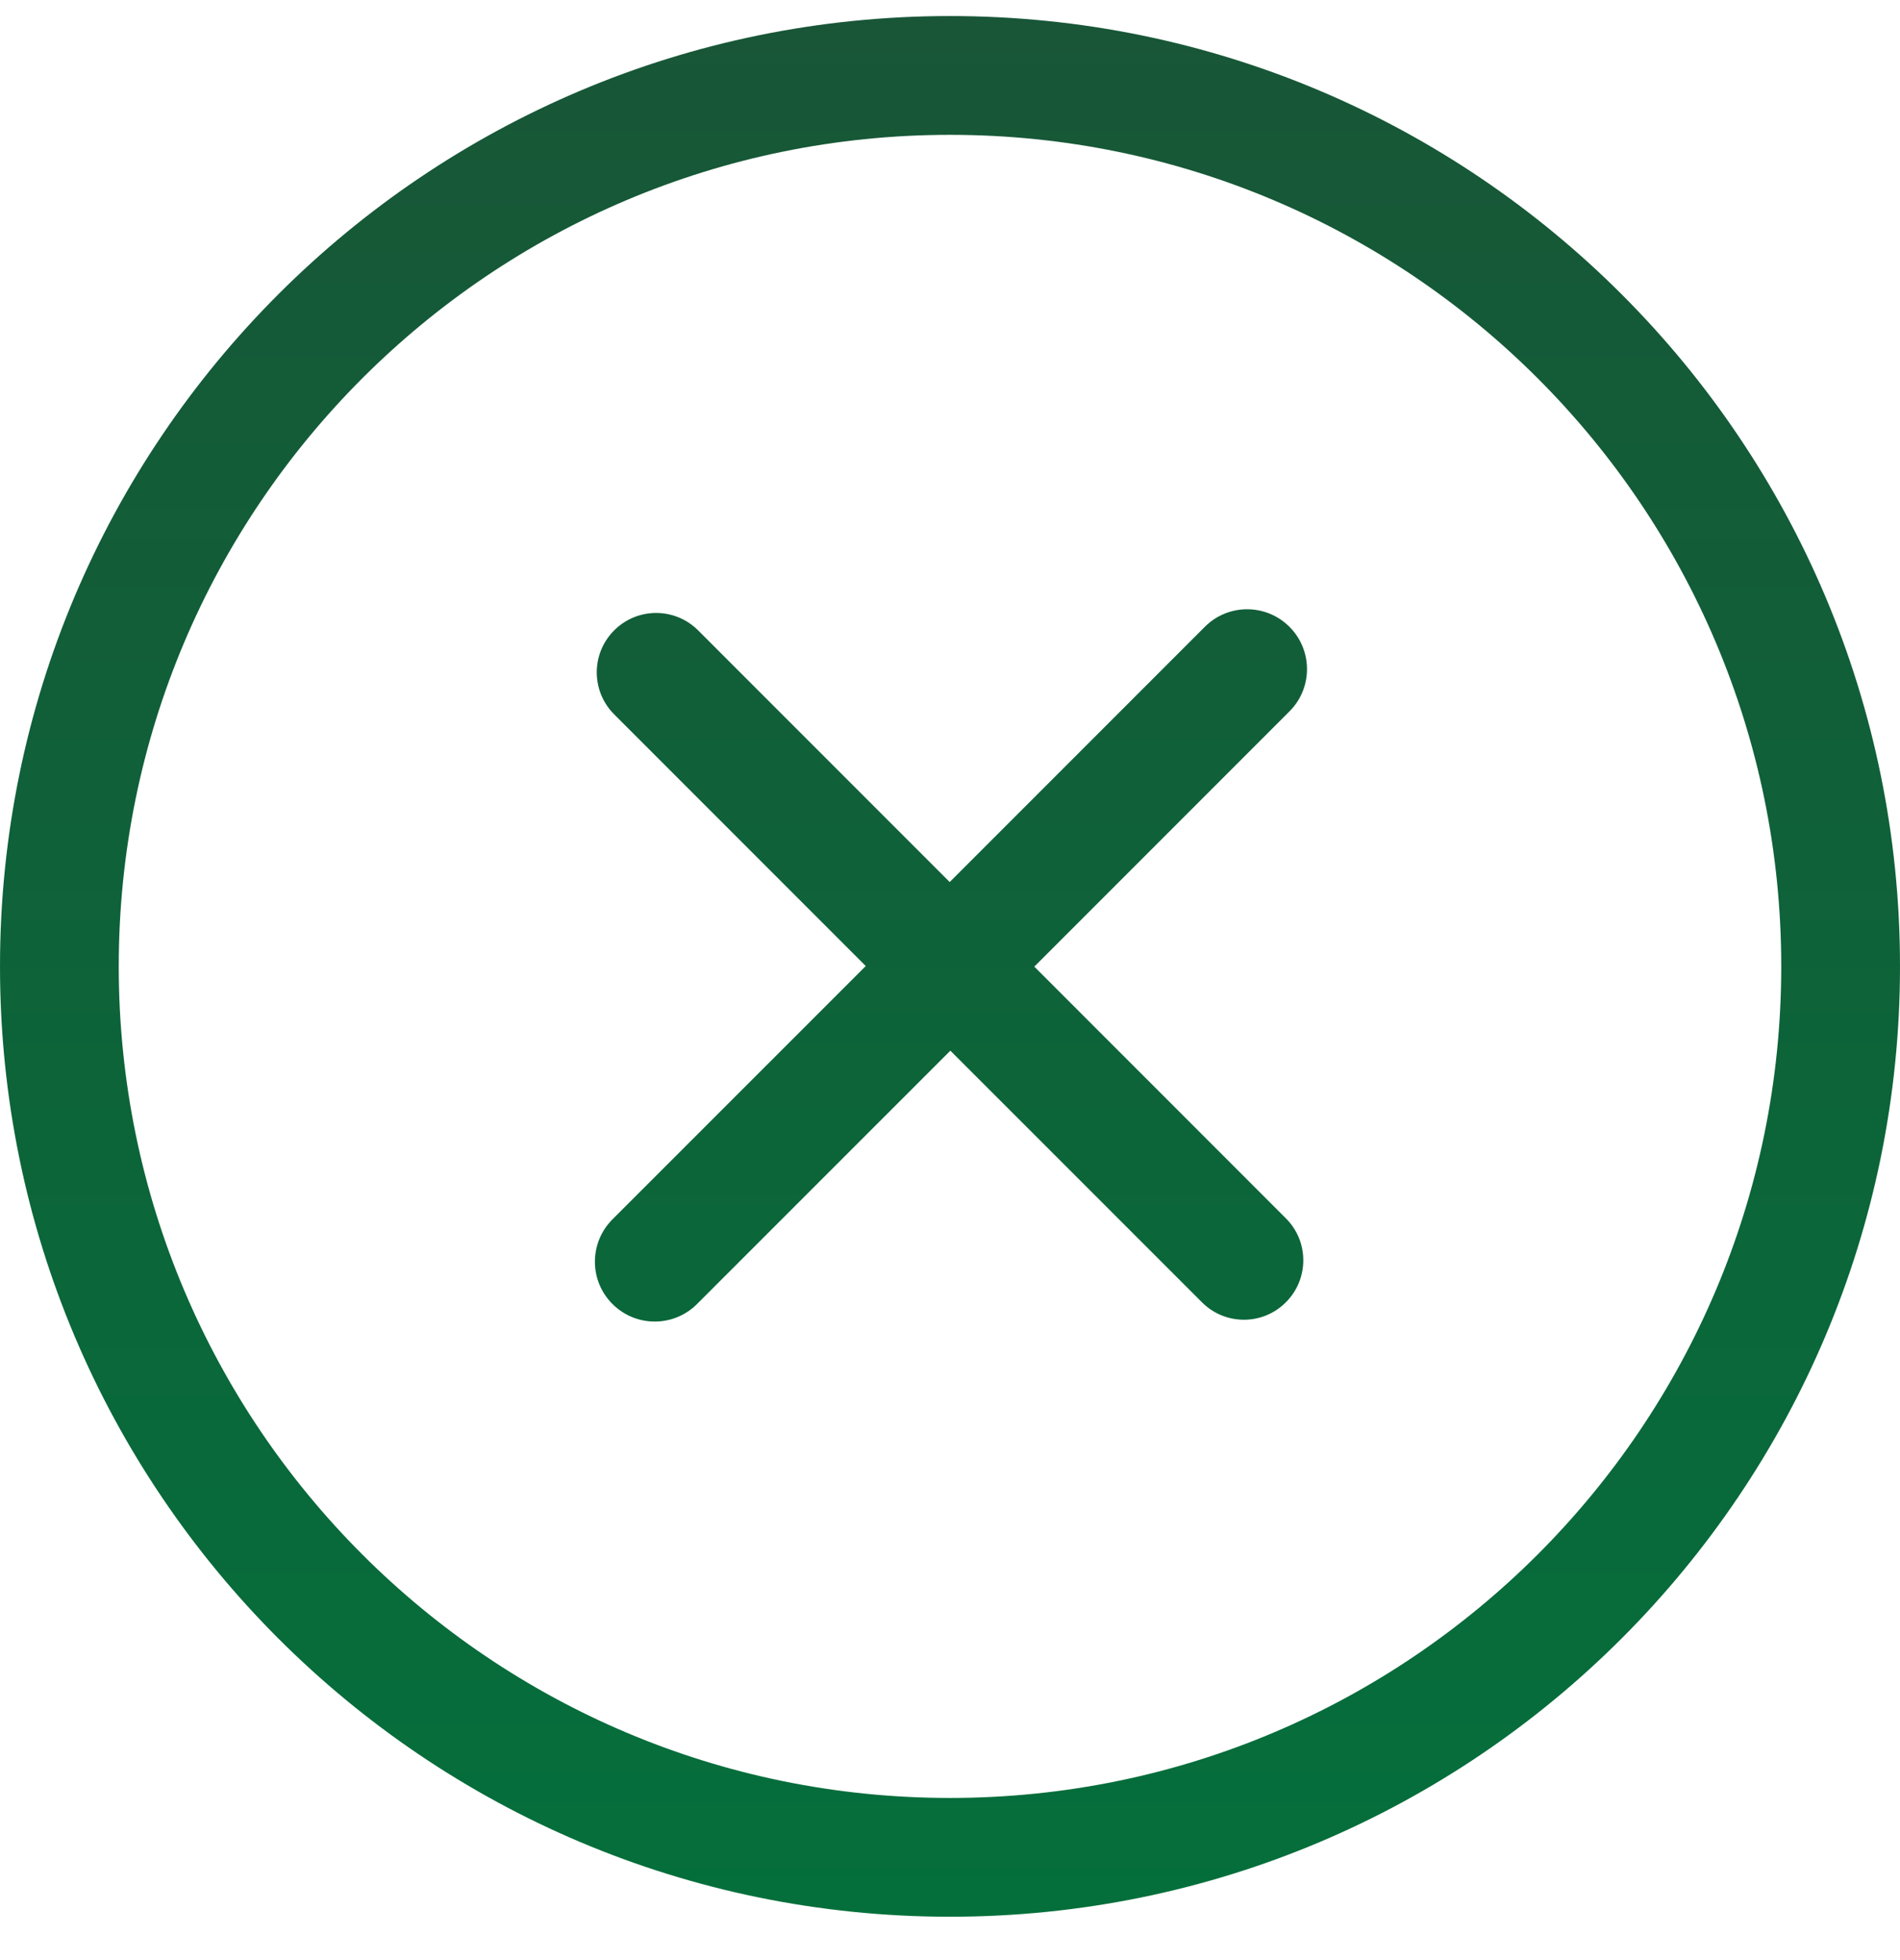 <svg width="32" height="33" viewBox="0 0 32 33" fill="none" xmlns="http://www.w3.org/2000/svg">
<path d="M21.717 10.553C21.323 10.159 20.685 10.159 20.292 10.553L15.995 14.85L11.758 10.613C11.367 10.222 10.734 10.222 10.344 10.613C9.953 11.004 9.953 11.636 10.344 12.027L14.581 16.264L10.315 20.529C9.921 20.924 9.921 21.561 10.315 21.954C10.709 22.348 11.347 22.348 11.74 21.954L16.006 17.689L20.243 21.925C20.634 22.317 21.267 22.317 21.657 21.925C22.048 21.535 22.048 20.901 21.657 20.512L17.42 16.274L21.717 11.977C22.111 11.585 22.111 10.946 21.717 10.553ZM16 0.27C7.163 0.27 0 7.433 0 16.27C0 25.107 7.163 32.27 16 32.27C24.836 32.27 32 25.105 32 16.27C32 7.434 24.837 0.27 16 0.27ZM16 30.27C8.268 30.27 2 24.002 2 16.27C2 8.538 8.268 2.27 16 2.27C23.732 2.27 30 8.538 30 16.27C30 24.002 23.732 30.27 16 30.27Z" fill="url(#paint0_linear)"/>
<defs>
<linearGradient id="paint0_linear" x1="16.059" y1="32.27" x2="16.059" y2="0.27" gradientUnits="userSpaceOnUse">
<stop stop-color="#046F3B"/>
<stop offset="1" stop-color="#185637"/>
</linearGradient>
</defs>
</svg>
